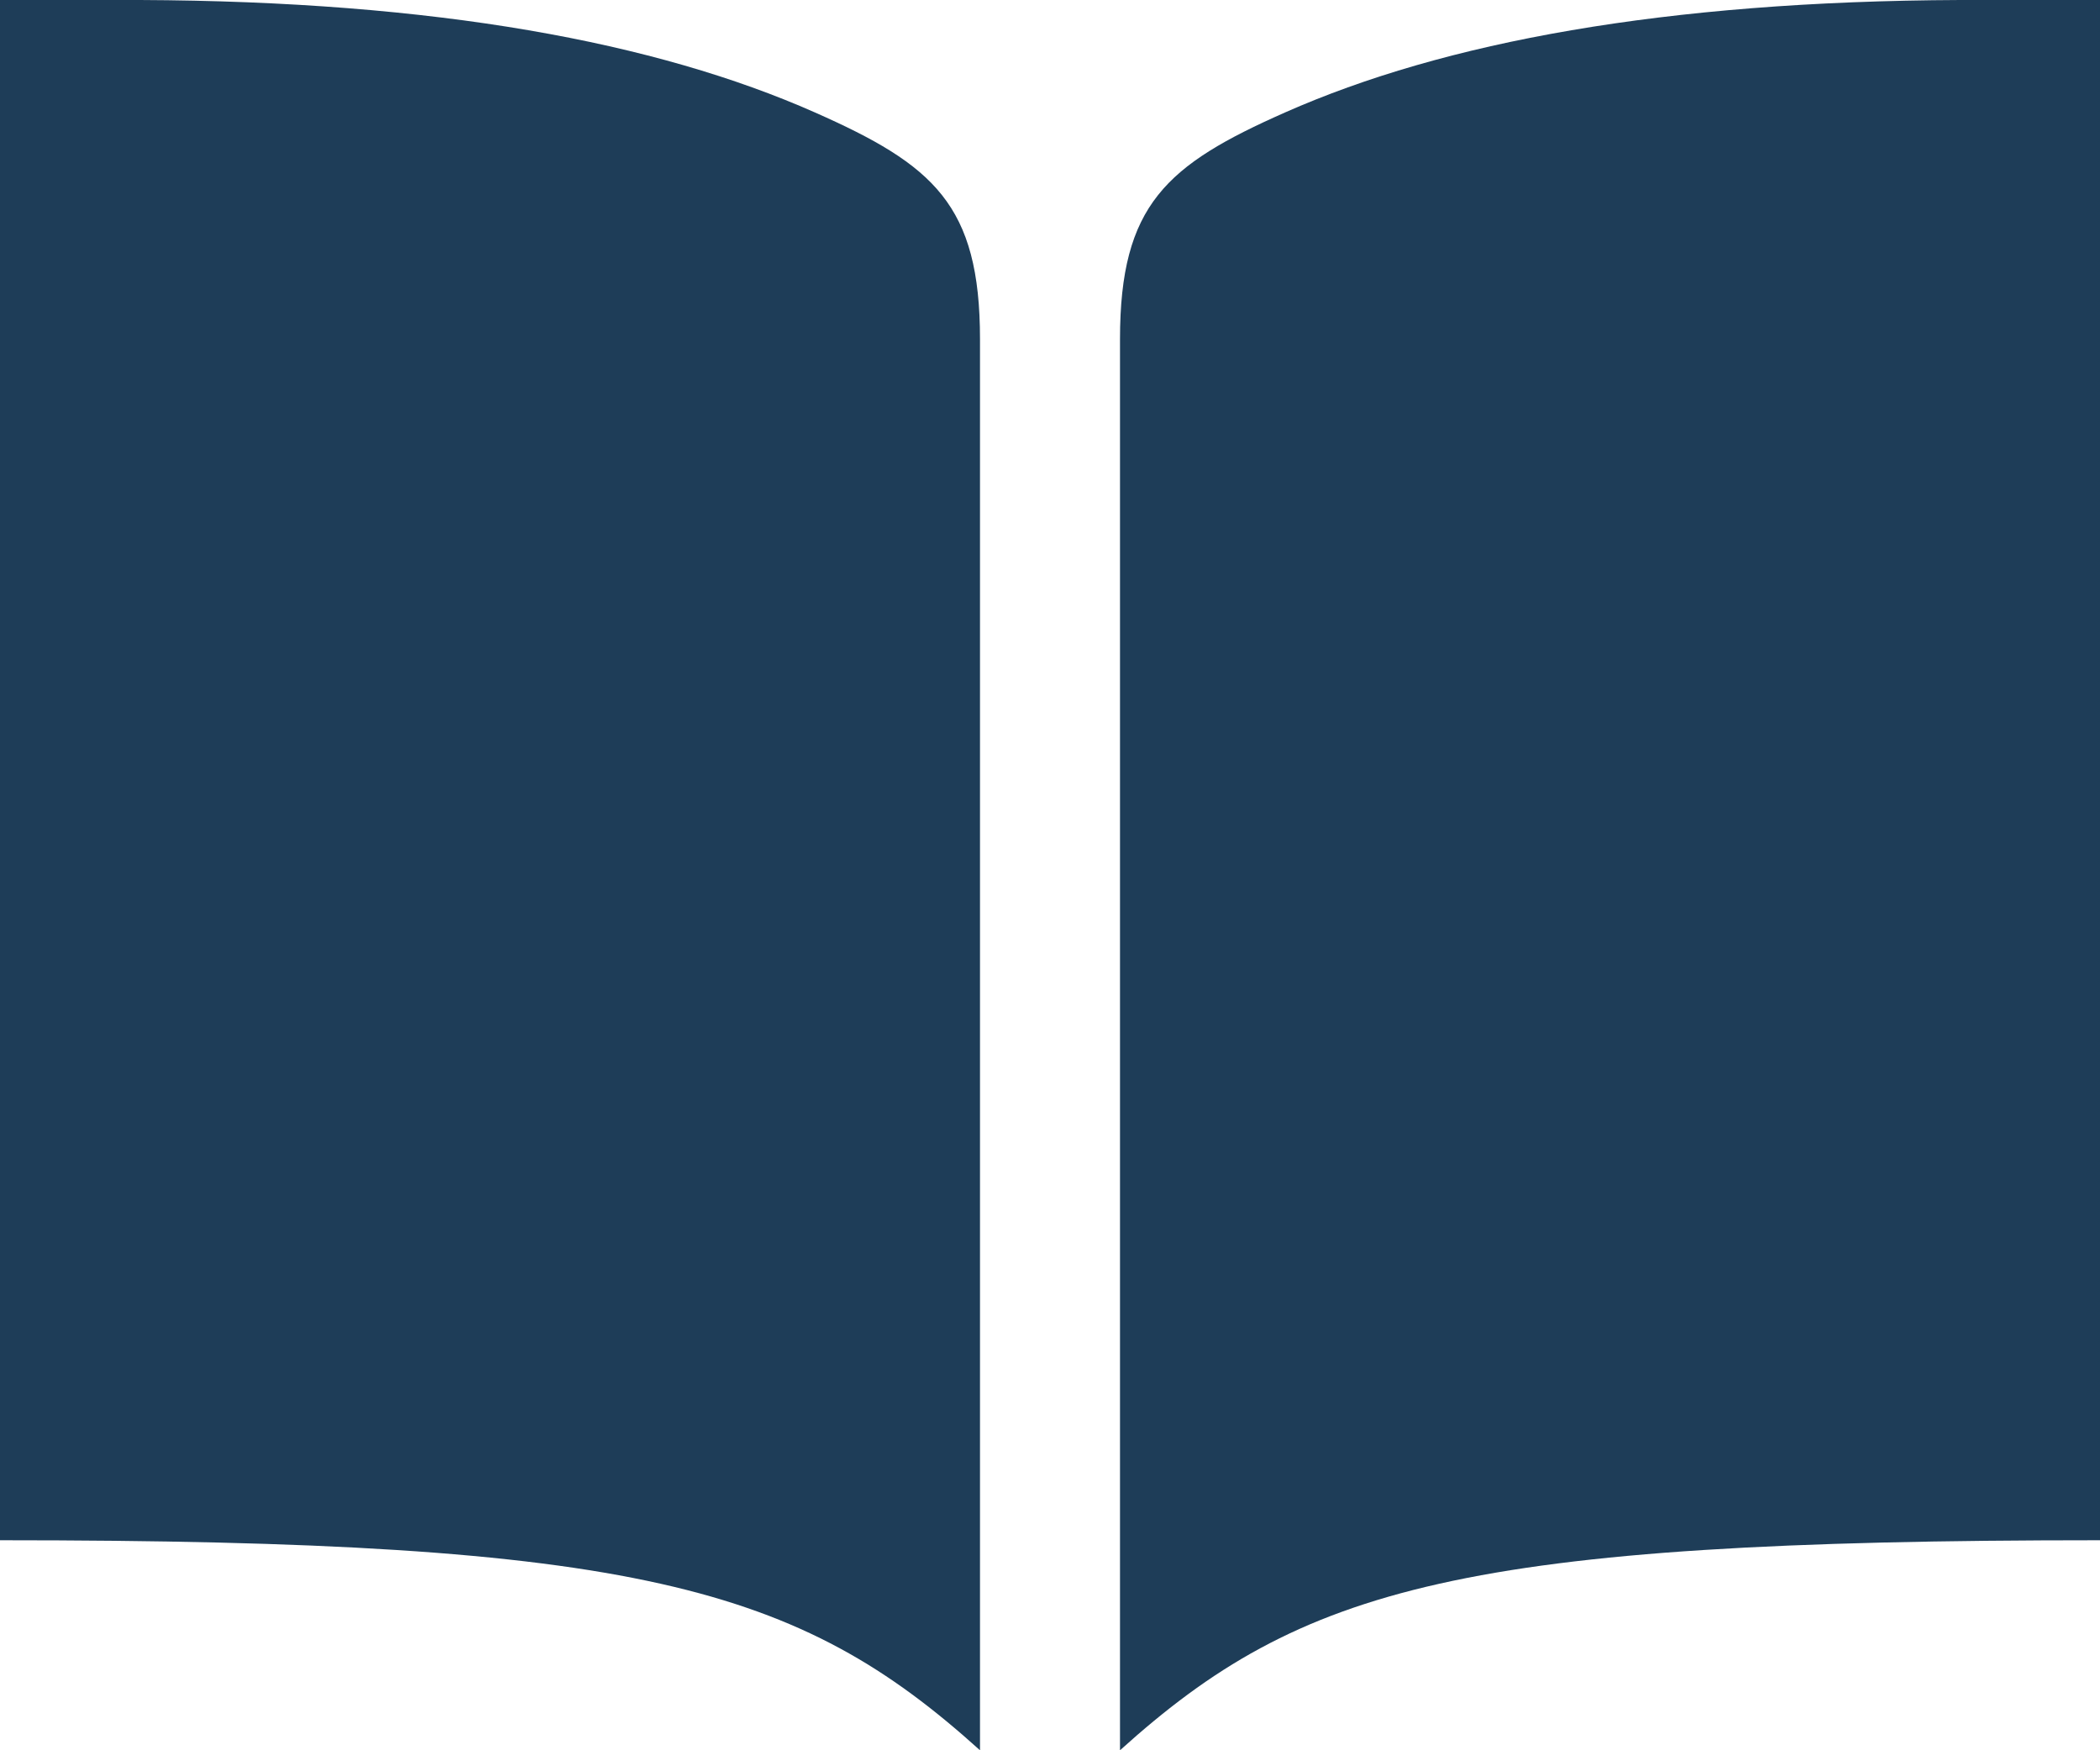 <svg xmlns="http://www.w3.org/2000/svg" width="33.75" height="28.125" viewBox="0 0 33.75 28.125">
  <g id="book-sharp" transform="translate(-1.125 -3.375)">
    <path id="Path_2" data-name="Path 2" d="M32.625,3.375c-4.754.02-8.288.675-10.845,1.806-1.908.844-2.655,1.482-2.655,3.645V31.5c2.923-2.637,5.517-3.375,15.75-3.375V3.375Z" fill="#1e3d58"/>
    <path id="Path_3" data-name="Path 3" d="M3.375,3.375c4.754.02,8.288.675,10.845,1.806,1.908.844,2.655,1.482,2.655,3.645V31.5c-2.923-2.637-5.517-3.375-15.75-3.375V3.375Z" fill="#1e3d58"/>
  </g>
</svg>
